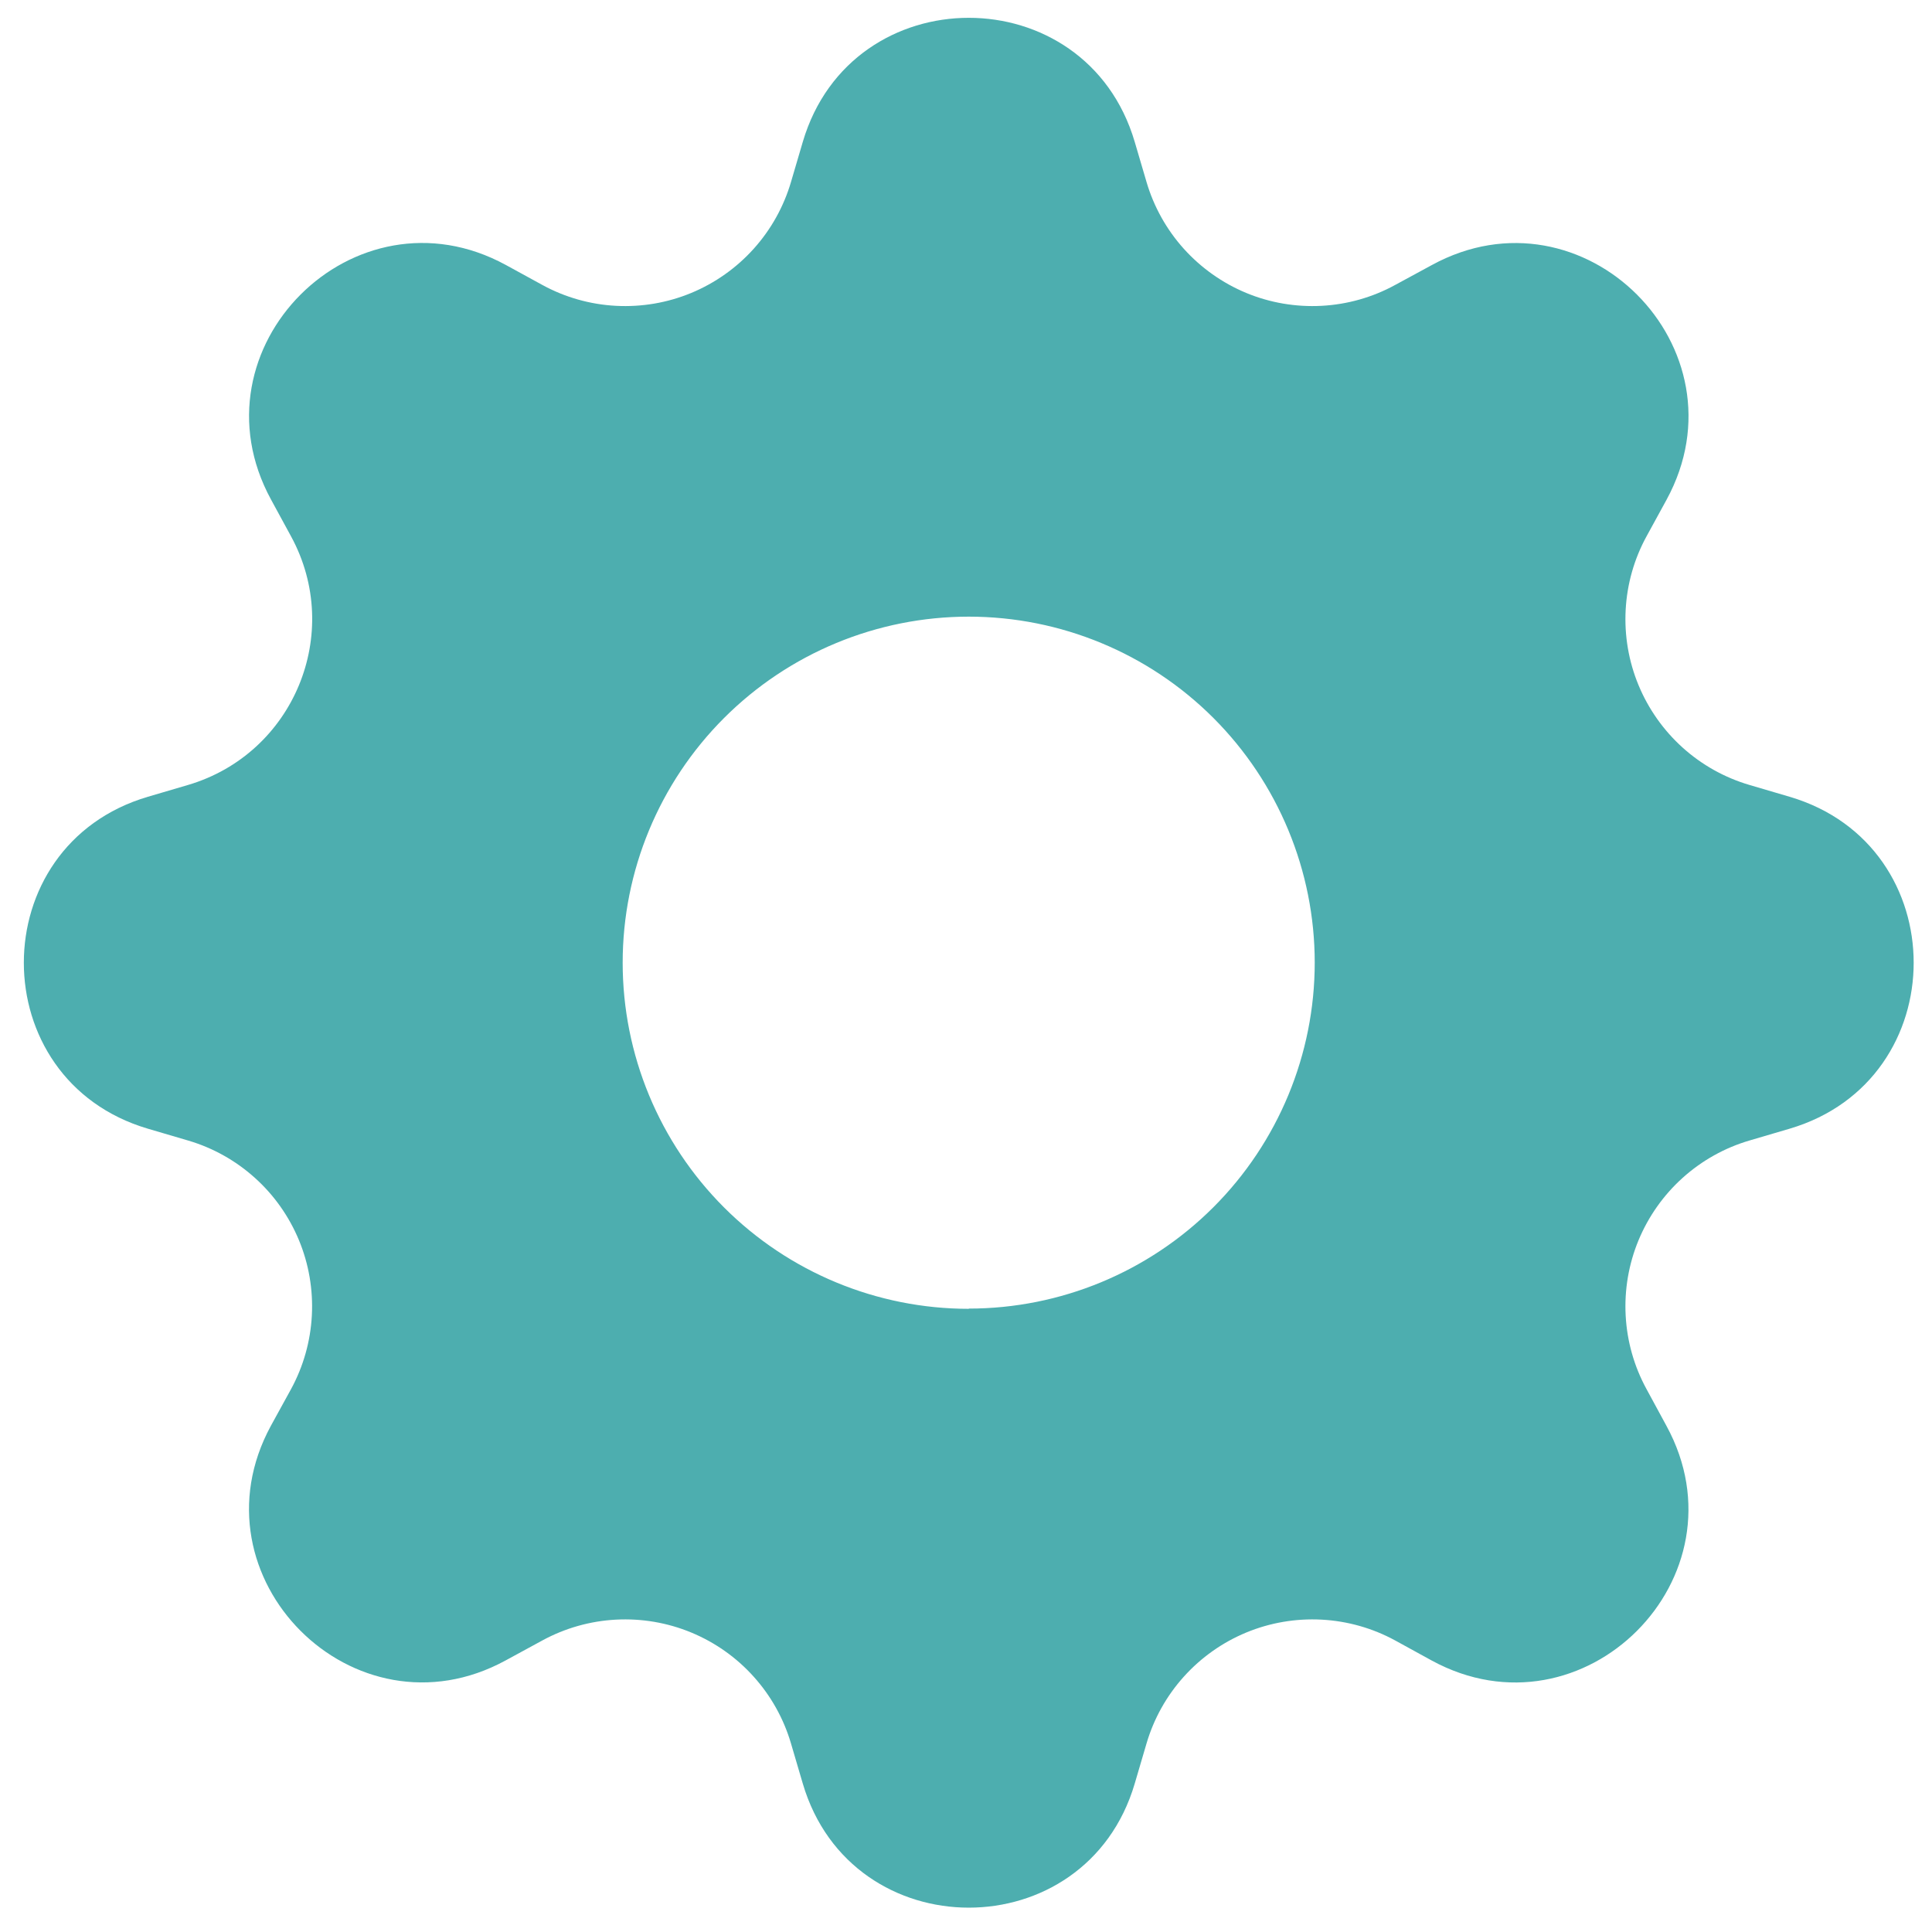 <svg width="34" height="34" viewBox="0 0 34 34" fill="none" xmlns="http://www.w3.org/2000/svg">
	<g clip-path="url(#clip0_3456_150)">
		<path
			d="M19.969 2.496C19.111 -0.414 14.987 -0.414 14.128 2.496L13.92 3.203C13.792 3.638 13.568 4.04 13.264 4.378C12.961 4.715 12.585 4.981 12.166 5.155C11.746 5.329 11.293 5.406 10.839 5.382C10.386 5.358 9.944 5.233 9.545 5.015L8.9 4.662C6.234 3.211 3.317 6.127 4.77 8.792L5.122 9.439C6.049 11.143 5.169 13.265 3.309 13.814L2.602 14.022C-0.308 14.88 -0.308 19.004 2.602 19.863L3.309 20.071C3.745 20.199 4.146 20.423 4.484 20.727C4.822 21.03 5.087 21.406 5.261 21.825C5.435 22.245 5.512 22.698 5.488 23.151C5.464 23.605 5.339 24.047 5.122 24.446L4.768 25.09C3.317 27.757 6.234 30.674 8.898 29.221L9.545 28.869C9.944 28.652 10.386 28.527 10.839 28.503C11.293 28.479 11.746 28.556 12.166 28.73C12.585 28.904 12.961 29.169 13.264 29.507C13.568 29.845 13.792 30.246 13.92 30.682L14.128 31.389C14.987 34.299 19.111 34.299 19.969 31.389L20.177 30.682C20.305 30.246 20.529 29.845 20.833 29.507C21.137 29.169 21.512 28.904 21.931 28.73C22.351 28.556 22.804 28.479 23.258 28.503C23.711 28.527 24.154 28.652 24.552 28.869L25.197 29.223C27.864 30.674 30.78 27.757 29.327 25.093L28.976 24.446C28.758 24.047 28.633 23.605 28.609 23.151C28.585 22.698 28.662 22.245 28.836 21.825C29.01 21.406 29.276 21.03 29.613 20.727C29.951 20.423 30.352 20.199 30.788 20.071L31.495 19.863C34.405 19.004 34.405 14.88 31.495 14.022L30.788 13.814C30.352 13.686 29.951 13.462 29.613 13.158C29.276 12.854 29.01 12.479 28.836 12.059C28.662 11.64 28.585 11.187 28.609 10.733C28.633 10.28 28.758 9.837 28.976 9.439L29.329 8.794C30.78 6.127 27.864 3.211 25.199 4.664L24.552 5.015C24.154 5.233 23.711 5.358 23.258 5.382C22.804 5.406 22.351 5.329 21.931 5.155C21.512 4.981 21.137 4.715 20.833 4.378C20.529 4.04 20.305 3.638 20.177 3.203L19.969 2.496ZM17.049 23.033C15.433 23.033 13.884 22.391 12.742 21.249C11.6 20.107 10.958 18.558 10.958 16.942C10.958 15.327 11.6 13.778 12.742 12.636C13.884 11.494 15.433 10.852 17.049 10.852C18.663 10.852 20.212 11.493 21.354 12.635C22.495 13.777 23.137 15.326 23.137 16.94C23.137 18.555 22.495 20.104 21.354 21.245C20.212 22.387 18.663 23.029 17.049 23.029V23.033Z"
			fill="#4DAEAF" />
	</g>
	<defs>
		<clipPath id="clip0_3456_150">
			<rect width="33.258" height="33.258" fill="white" transform="translate(0.42 0.314)" />
		</clipPath>
	</defs>
</svg>